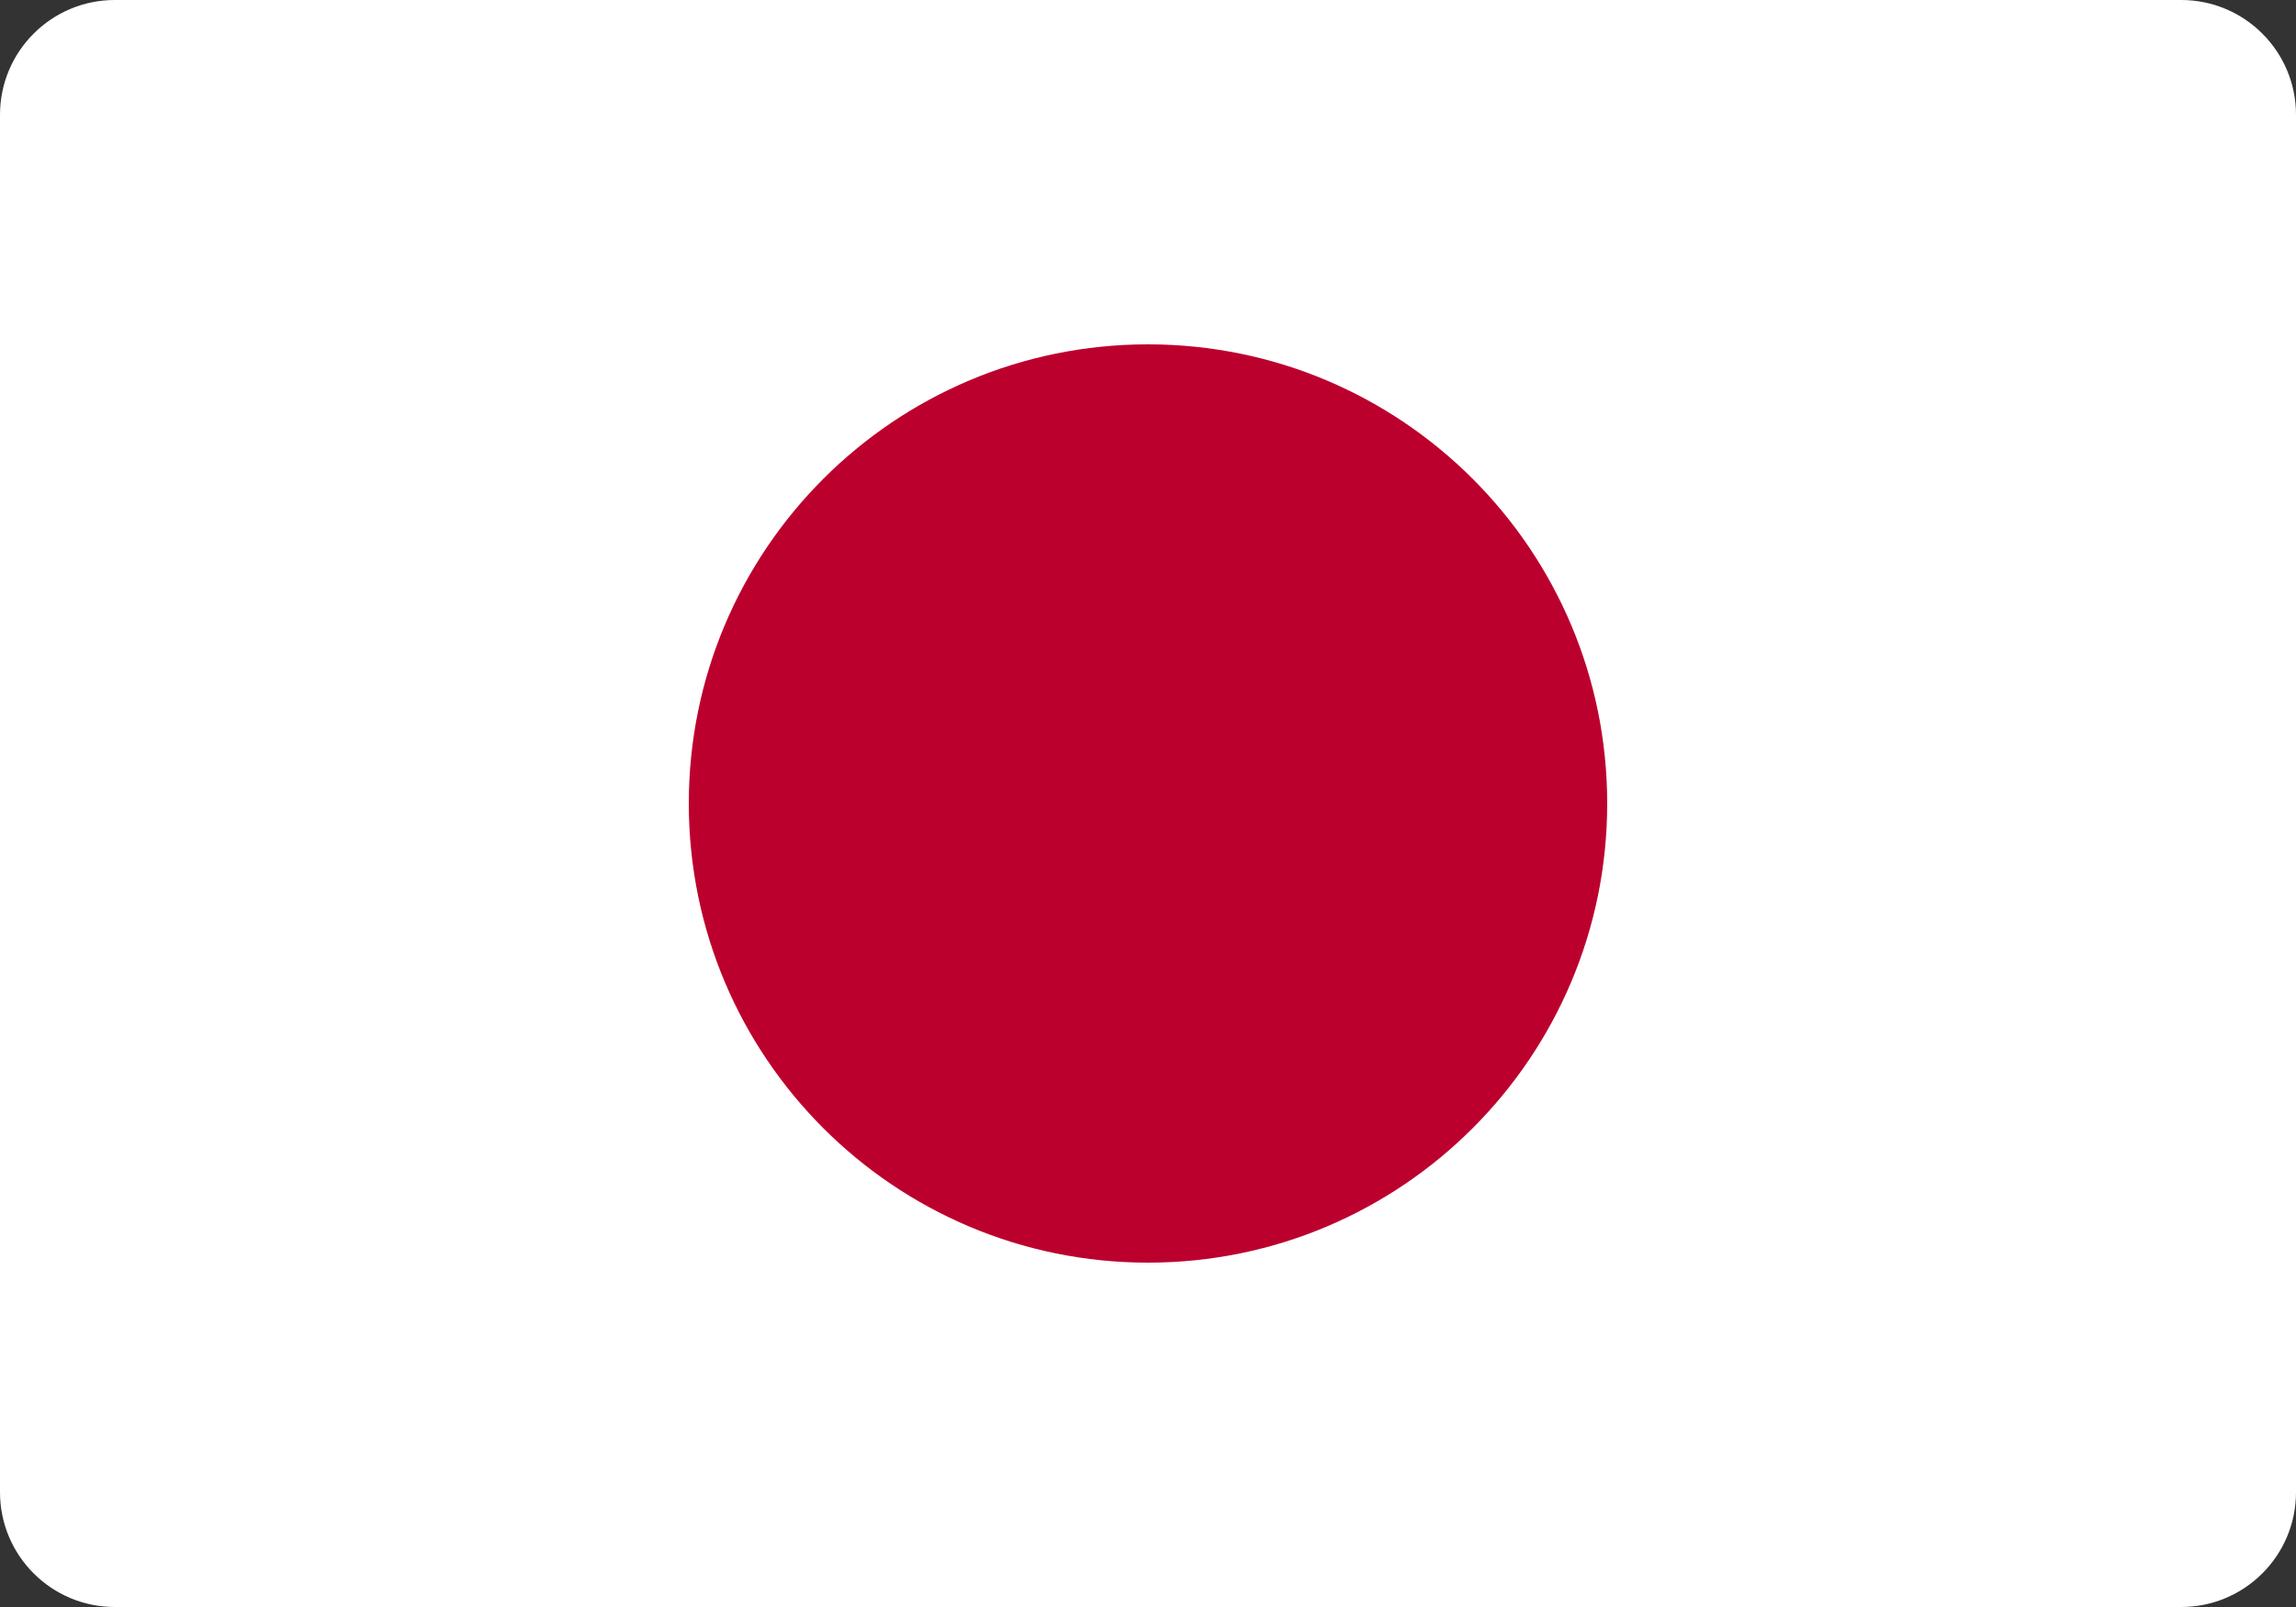 <svg width="20" height="14" viewBox="0 0 20 14" fill="none" xmlns="http://www.w3.org/2000/svg">
<rect x="0" y="0" width="20" height="14" fill="#333333" stroke="none"/>
<path d="M19 0H1C0.448 0 0 0.448 0 1V13C0 13.552 0.448 14 1 14H19C19.552 14 20 13.552 20 13V1C20 0.448 19.552 0 19 0Z" fill="white"/>
<path d="M10 11C12.209 11 14 9.209 14 7C14 4.791 12.209 3 10 3C7.791 3 6 4.791 6 7C6 9.209 7.791 11 10 11Z" fill="#BC002D"/>
</svg>
